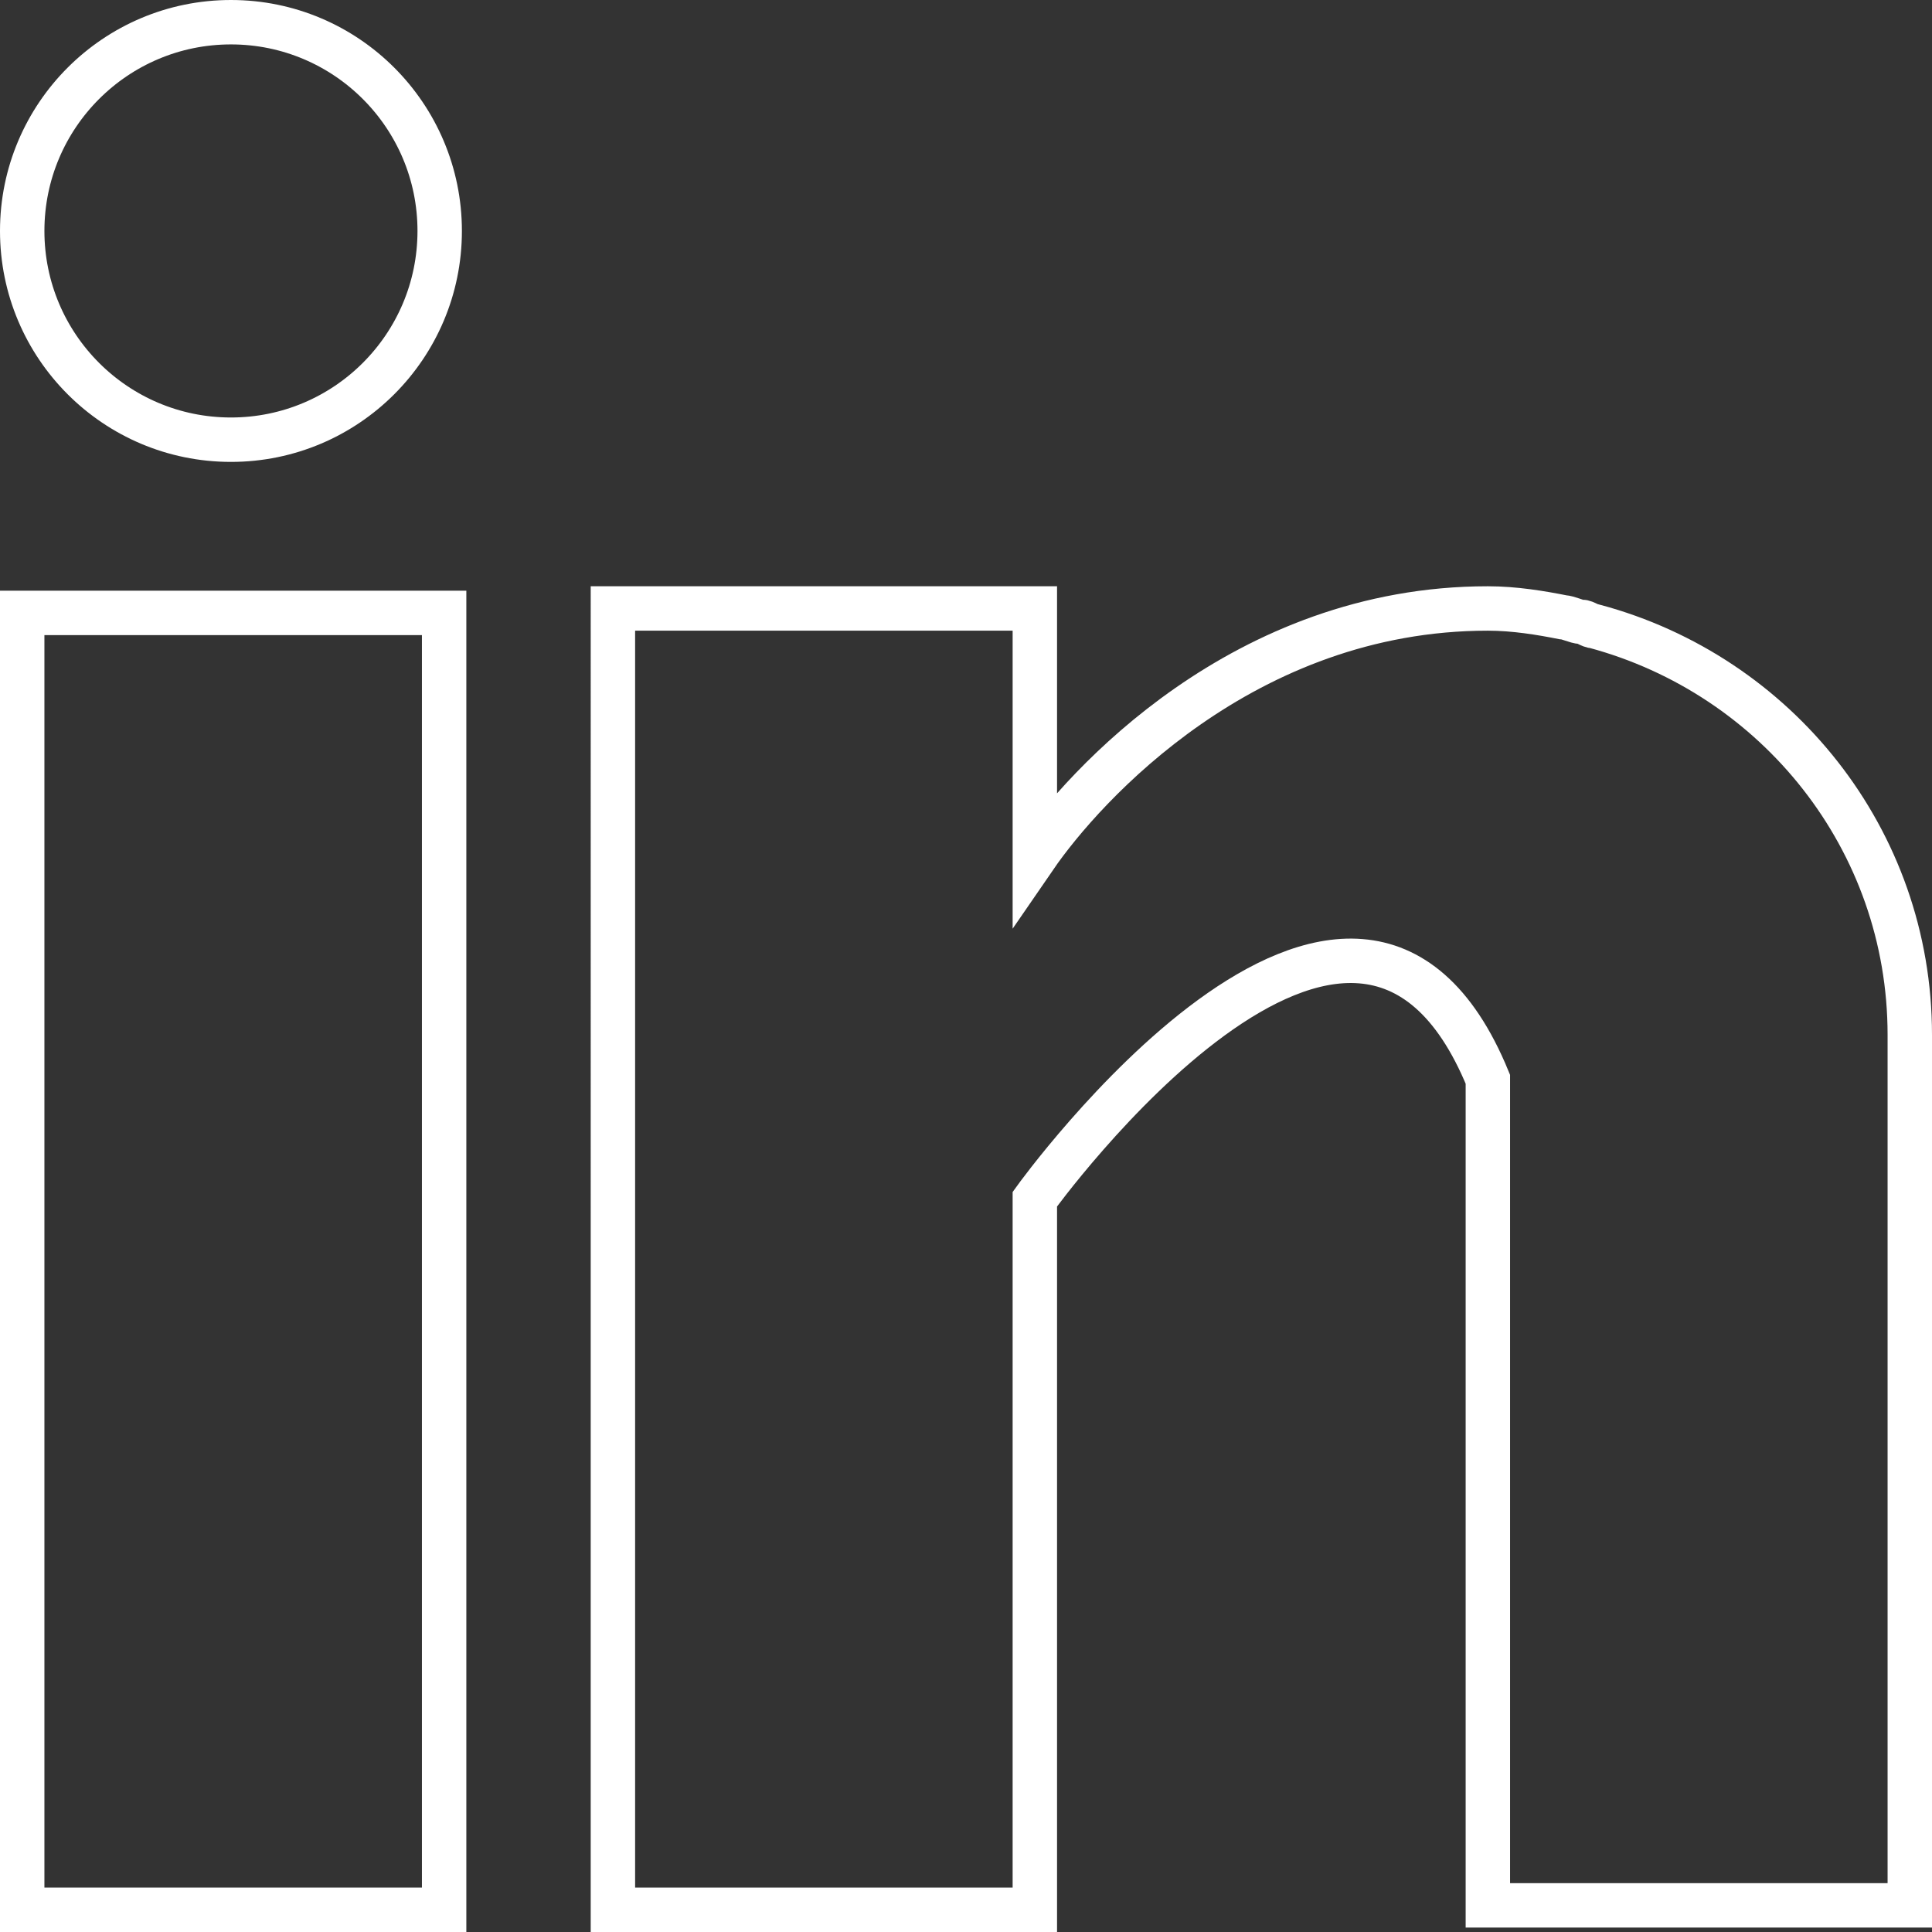 <?xml version="1.0" encoding="utf-8"?>
<!-- Generator: Adobe Illustrator 22.1.0, SVG Export Plug-In . SVG Version: 6.00 Build 0)  -->
<svg version="1.1" xmlns="http://www.w3.org/2000/svg" xmlns:xlink="http://www.w3.org/1999/xlink" x="0px" y="0px" width="43.5px"
	 height="43.5px" viewBox="0 0 43.5 43.5" enable-background="new 0 0 43.5 43.5" xml:space="preserve">
<rect x="0" y="0" width="43.5" height="43.5" fill="#333333" stroke="none"/>
<g id="Layer_2">
</g>
<g id="Capa_1">
	<g>
		<g>
			<g>
				<rect x="0.5" y="13.8" fill="none" stroke="#FFFFFF" stroke-miterlimit="10" width="9.5" height="29.2"/>
			</g>
		</g>
		<g>
			<g>
				<path fill="none" stroke="#FFFFFF" stroke-miterlimit="10" d="M35.9,14.1c-0.1,0-0.2-0.1-0.3-0.1c-0.1,0-0.3-0.1-0.4-0.1
					c-0.5-0.1-1.1-0.2-1.7-0.2c-5.5,0-9.1,4-10.2,5.6v-5.6h-9.5V43h9.5v-16c0,0,7.2-10,10.2-2.7c0,6.6,0,18.6,0,18.6H43V23.3
					C43,18.9,40,15.2,35.9,14.1z"/>
			</g>
		</g>
		<g>
			<g>
				<circle fill="none" stroke="#FFFFFF" stroke-miterlimit="10" cx="5.2" cy="5.2" r="4.7"/>
			</g>
		</g>
	</g>
</g>
</svg>

